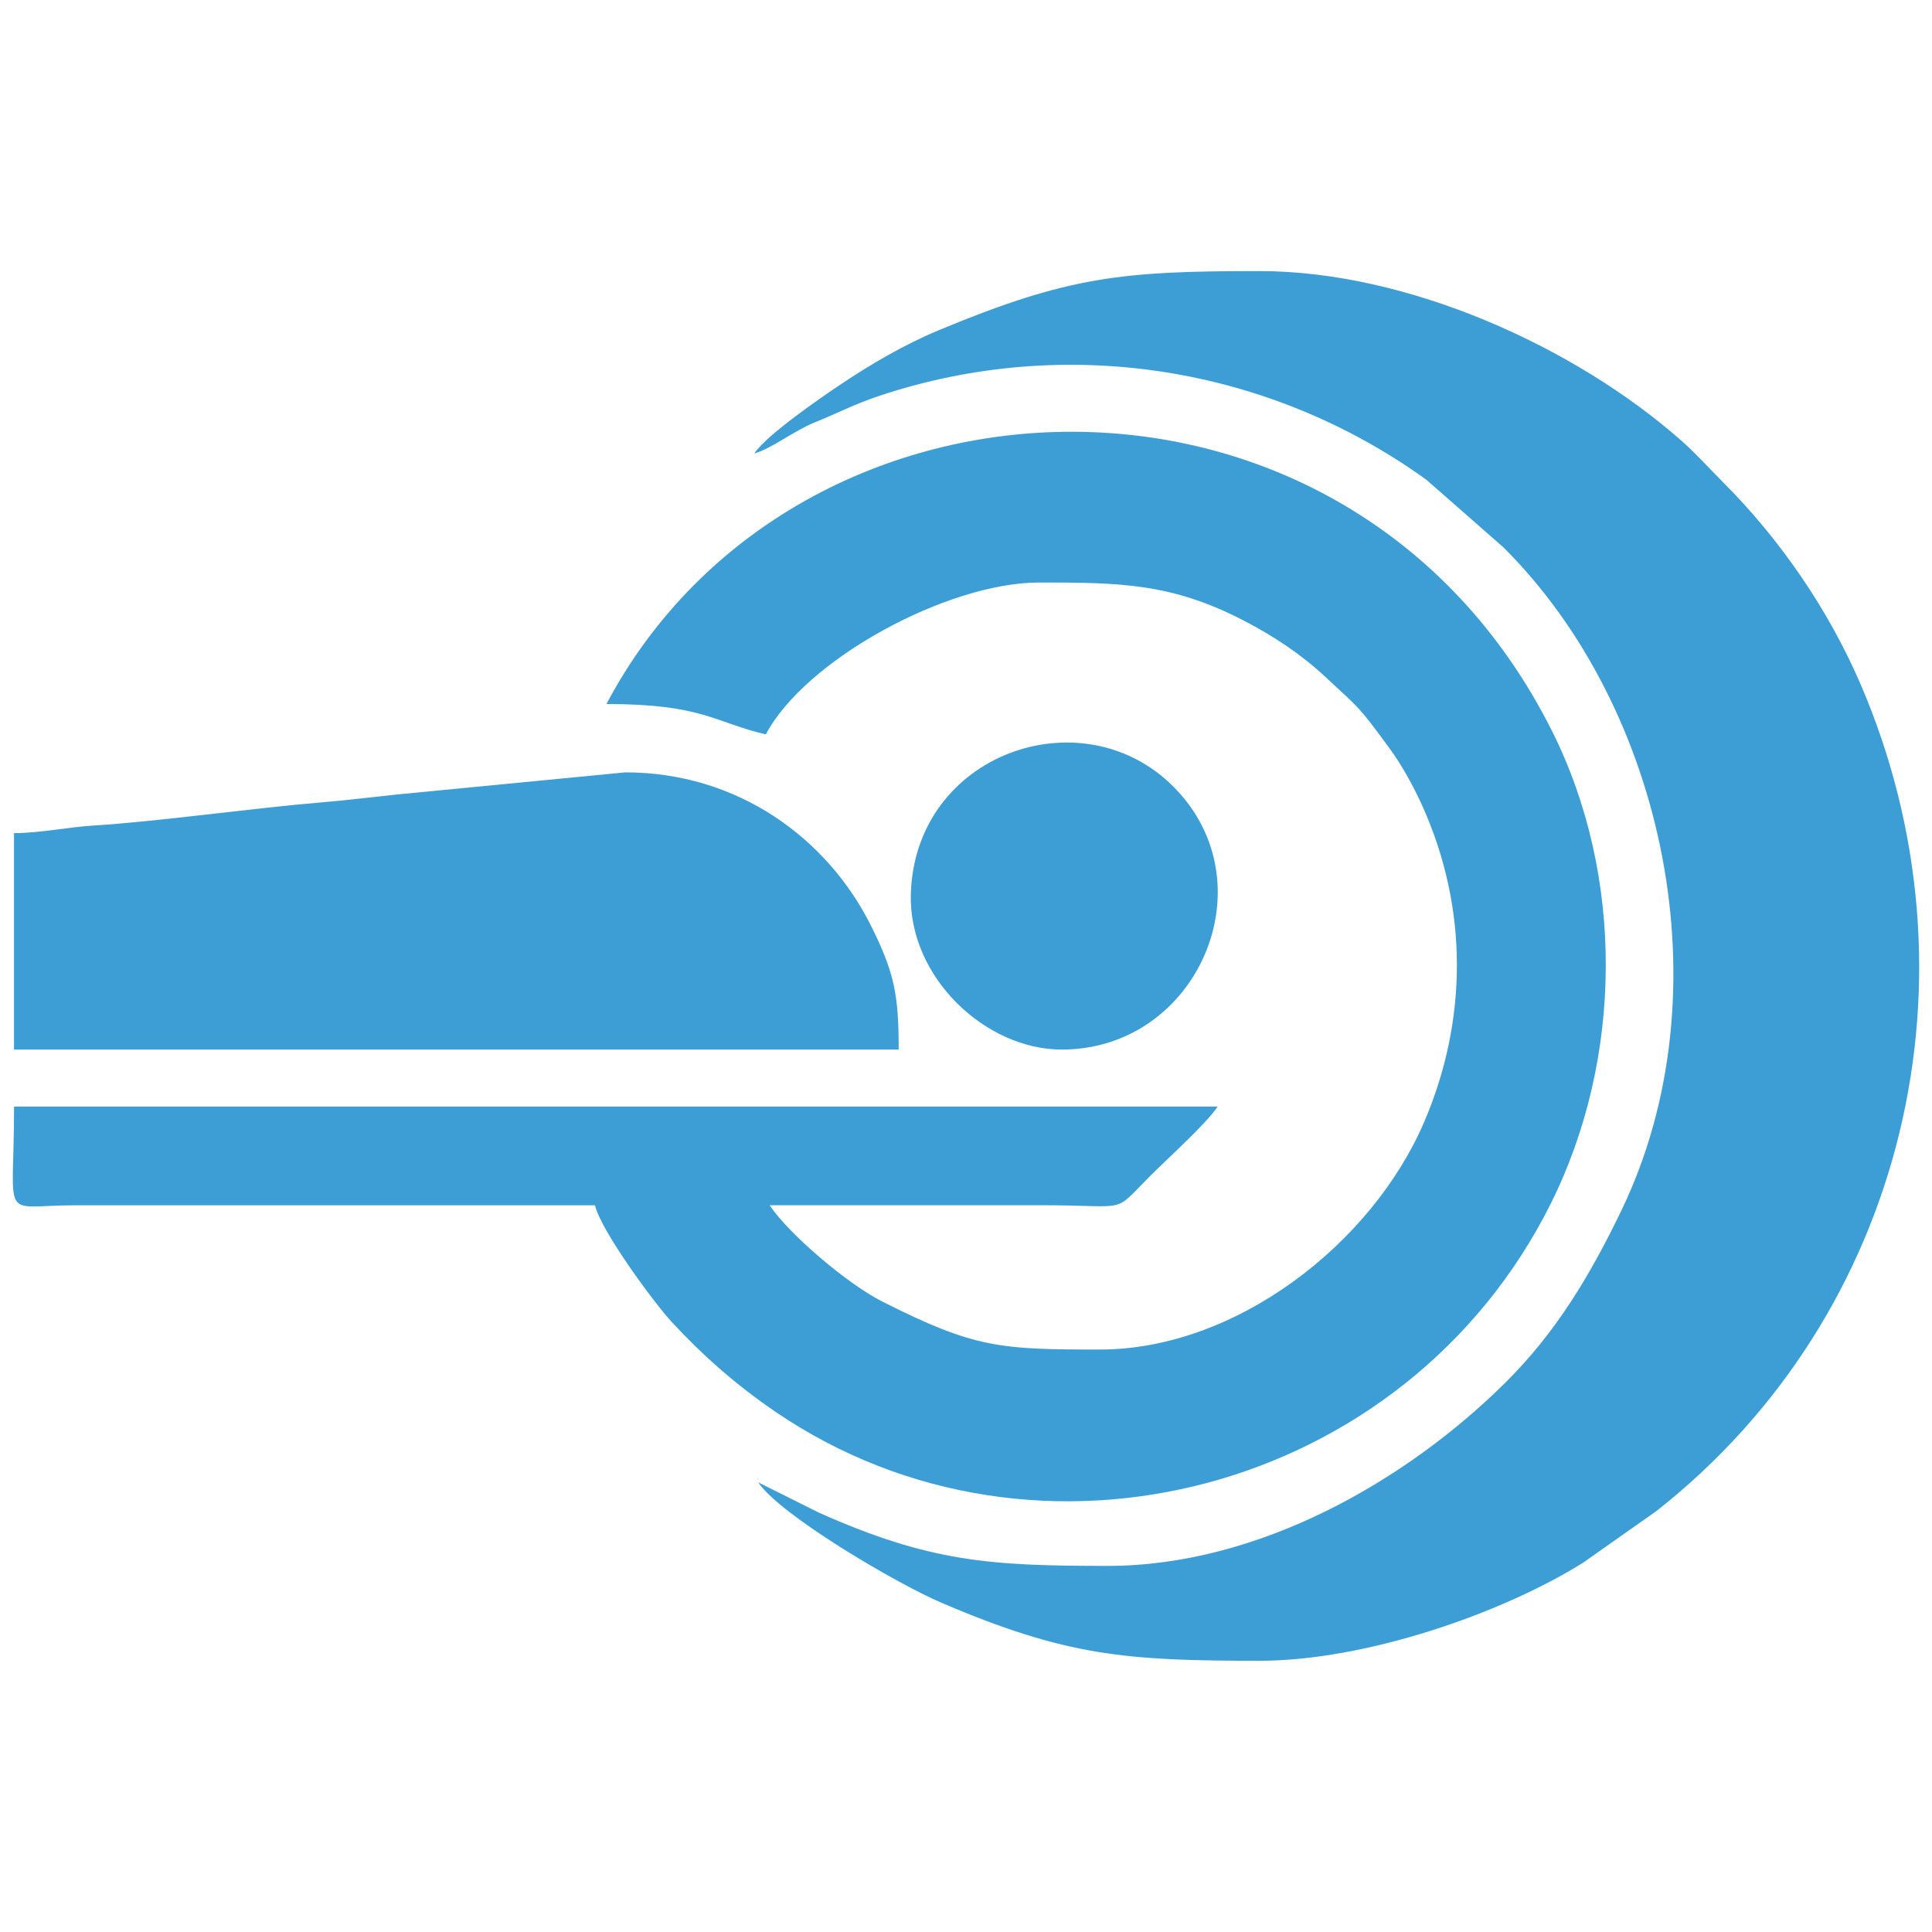 <?xml version="1.0" encoding="UTF-8"?>
<!DOCTYPE svg PUBLIC "-//W3C//DTD SVG 1.1//EN" "http://www.w3.org/Graphics/SVG/1.1/DTD/svg11.dtd">
<!-- Creator: CorelDRAW 2020 (64-Bit Evaluation Version) -->
<svg xmlns="http://www.w3.org/2000/svg" xml:space="preserve" width="1.9in" height="1.9in" version="1.1" style="shape-rendering:geometricPrecision; text-rendering:geometricPrecision; image-rendering:optimizeQuality; fill-rule:evenodd; clip-rule:evenodd"
viewBox="0 0 452.06 452.06"
 xmlns:xlink="http://www.w3.org/1999/xlink"
 xmlns:xodm="http://www.corel.com/coreldraw/odm/2003">
 <defs>
  <style type="text/css">
   <![CDATA[
    .fil0 {fill:none}
    .fil1 {fill:#3C9ED5}
   ]]>
  </style>
 </defs>
 <g id="Layer_x0020_1">
  <g id="_2515111732160">
   <rect class="fil0" x="-0" y="-0" width="452.06" height="452.06"/>
   <path class="fil1" d="M141.88 164.73c22.55,0 25.34,4.32 37.31,7.11 9.26,-17.49 42.45,-35.54 63.97,-35.54 18.81,0 30.98,0.13 47.92,8.94 6.89,3.58 13.28,7.79 18.93,13.05 8.57,7.96 7.76,6.81 15.14,16.84 2.94,4 5.69,9.06 7.73,13.6 10.67,23.8 10.61,50.05 0.27,73.99 -12.23,28.31 -43.94,53.05 -75.78,53.05 -23.4,0 -29.31,-0.31 -50.95,-11.24 -8.04,-4.06 -21.76,-15.68 -26.34,-22.52 21.32,0 42.64,0 63.97,0 20.64,0 16.01,2.21 25.1,-6.88 4.14,-4.15 12.99,-12.06 15.77,-16.21l-281.63 0c0,27.64 -3.55,23.1 14.21,23.1l121.72 0c1.39,5.95 13.82,22.84 17.98,27.33 7.33,7.91 15.16,14.8 24.29,21.02 61.16,41.64 147.56,18.88 181.32,-48.64 17.01,-34.01 17.35,-76.8 0.3,-110.77 -47.48,-94.55 -176.96,-89.87 -221.22,-6.21z"/>
   <path class="fil1" d="M176.52 106.09c3.89,-1.04 9.26,-5.3 14.09,-7.24 5,-2.01 9.27,-4.27 15.11,-6.22 43.74,-14.57 91.33,-6.86 128.07,19.66l17.98 15.78c37.59,37.37 52.28,103.94 27.63,155.12 -7.26,15.08 -15.26,28.53 -27.18,40.34 -23.24,23.03 -57.77,42.87 -93.07,42.87 -27.57,0 -41.68,-0.94 -67.51,-12.45l-14.23 -7.1c5.14,7.67 32.27,23.64 42.89,28.18 29.12,12.44 42.97,13.57 74.38,13.57 24.68,0 56.44,-10.92 75.7,-22.92l17.2 -12.12c58.57,-46.04 77.12,-125.39 47.73,-193.55 -7.52,-17.44 -18.86,-33.88 -32.02,-47.05 -3.3,-3.3 -6.36,-6.74 -9.78,-9.77 -24.99,-22.08 -64.13,-39.76 -98.83,-39.76 -32.24,0 -44.76,1.24 -75.01,13.83 -8.18,3.41 -16,8.02 -22.9,12.64 -5.02,3.36 -17.39,11.89 -20.25,16.17zm0.89 239.88l-0.27 0.26c0.02,-0.02 0.35,-0.18 0.27,-0.26z"/>
   <path class="fil1" d="M3.28 194.94l0 50.64 207 0c0,-12.77 -0.97,-17.95 -6.51,-29.03 -10.29,-20.56 -31.28,-35.83 -57.46,-35.83l-53.46 5.18c-6.3,0.67 -12.14,1.39 -17.7,1.85 -15.9,1.32 -38.28,4.49 -53.23,5.41 -6.04,0.37 -12.64,1.78 -18.66,1.78z"/>
   <path class="fil1" d="M248.49 245.58c31.68,0 48.76,-38.83 26.03,-61.56 -21.38,-21.38 -60.5,-7.69 -61.4,25.22 -0.53,19.38 17.4,36.35 35.37,36.35z"/>
  </g>
 </g>
</svg>
